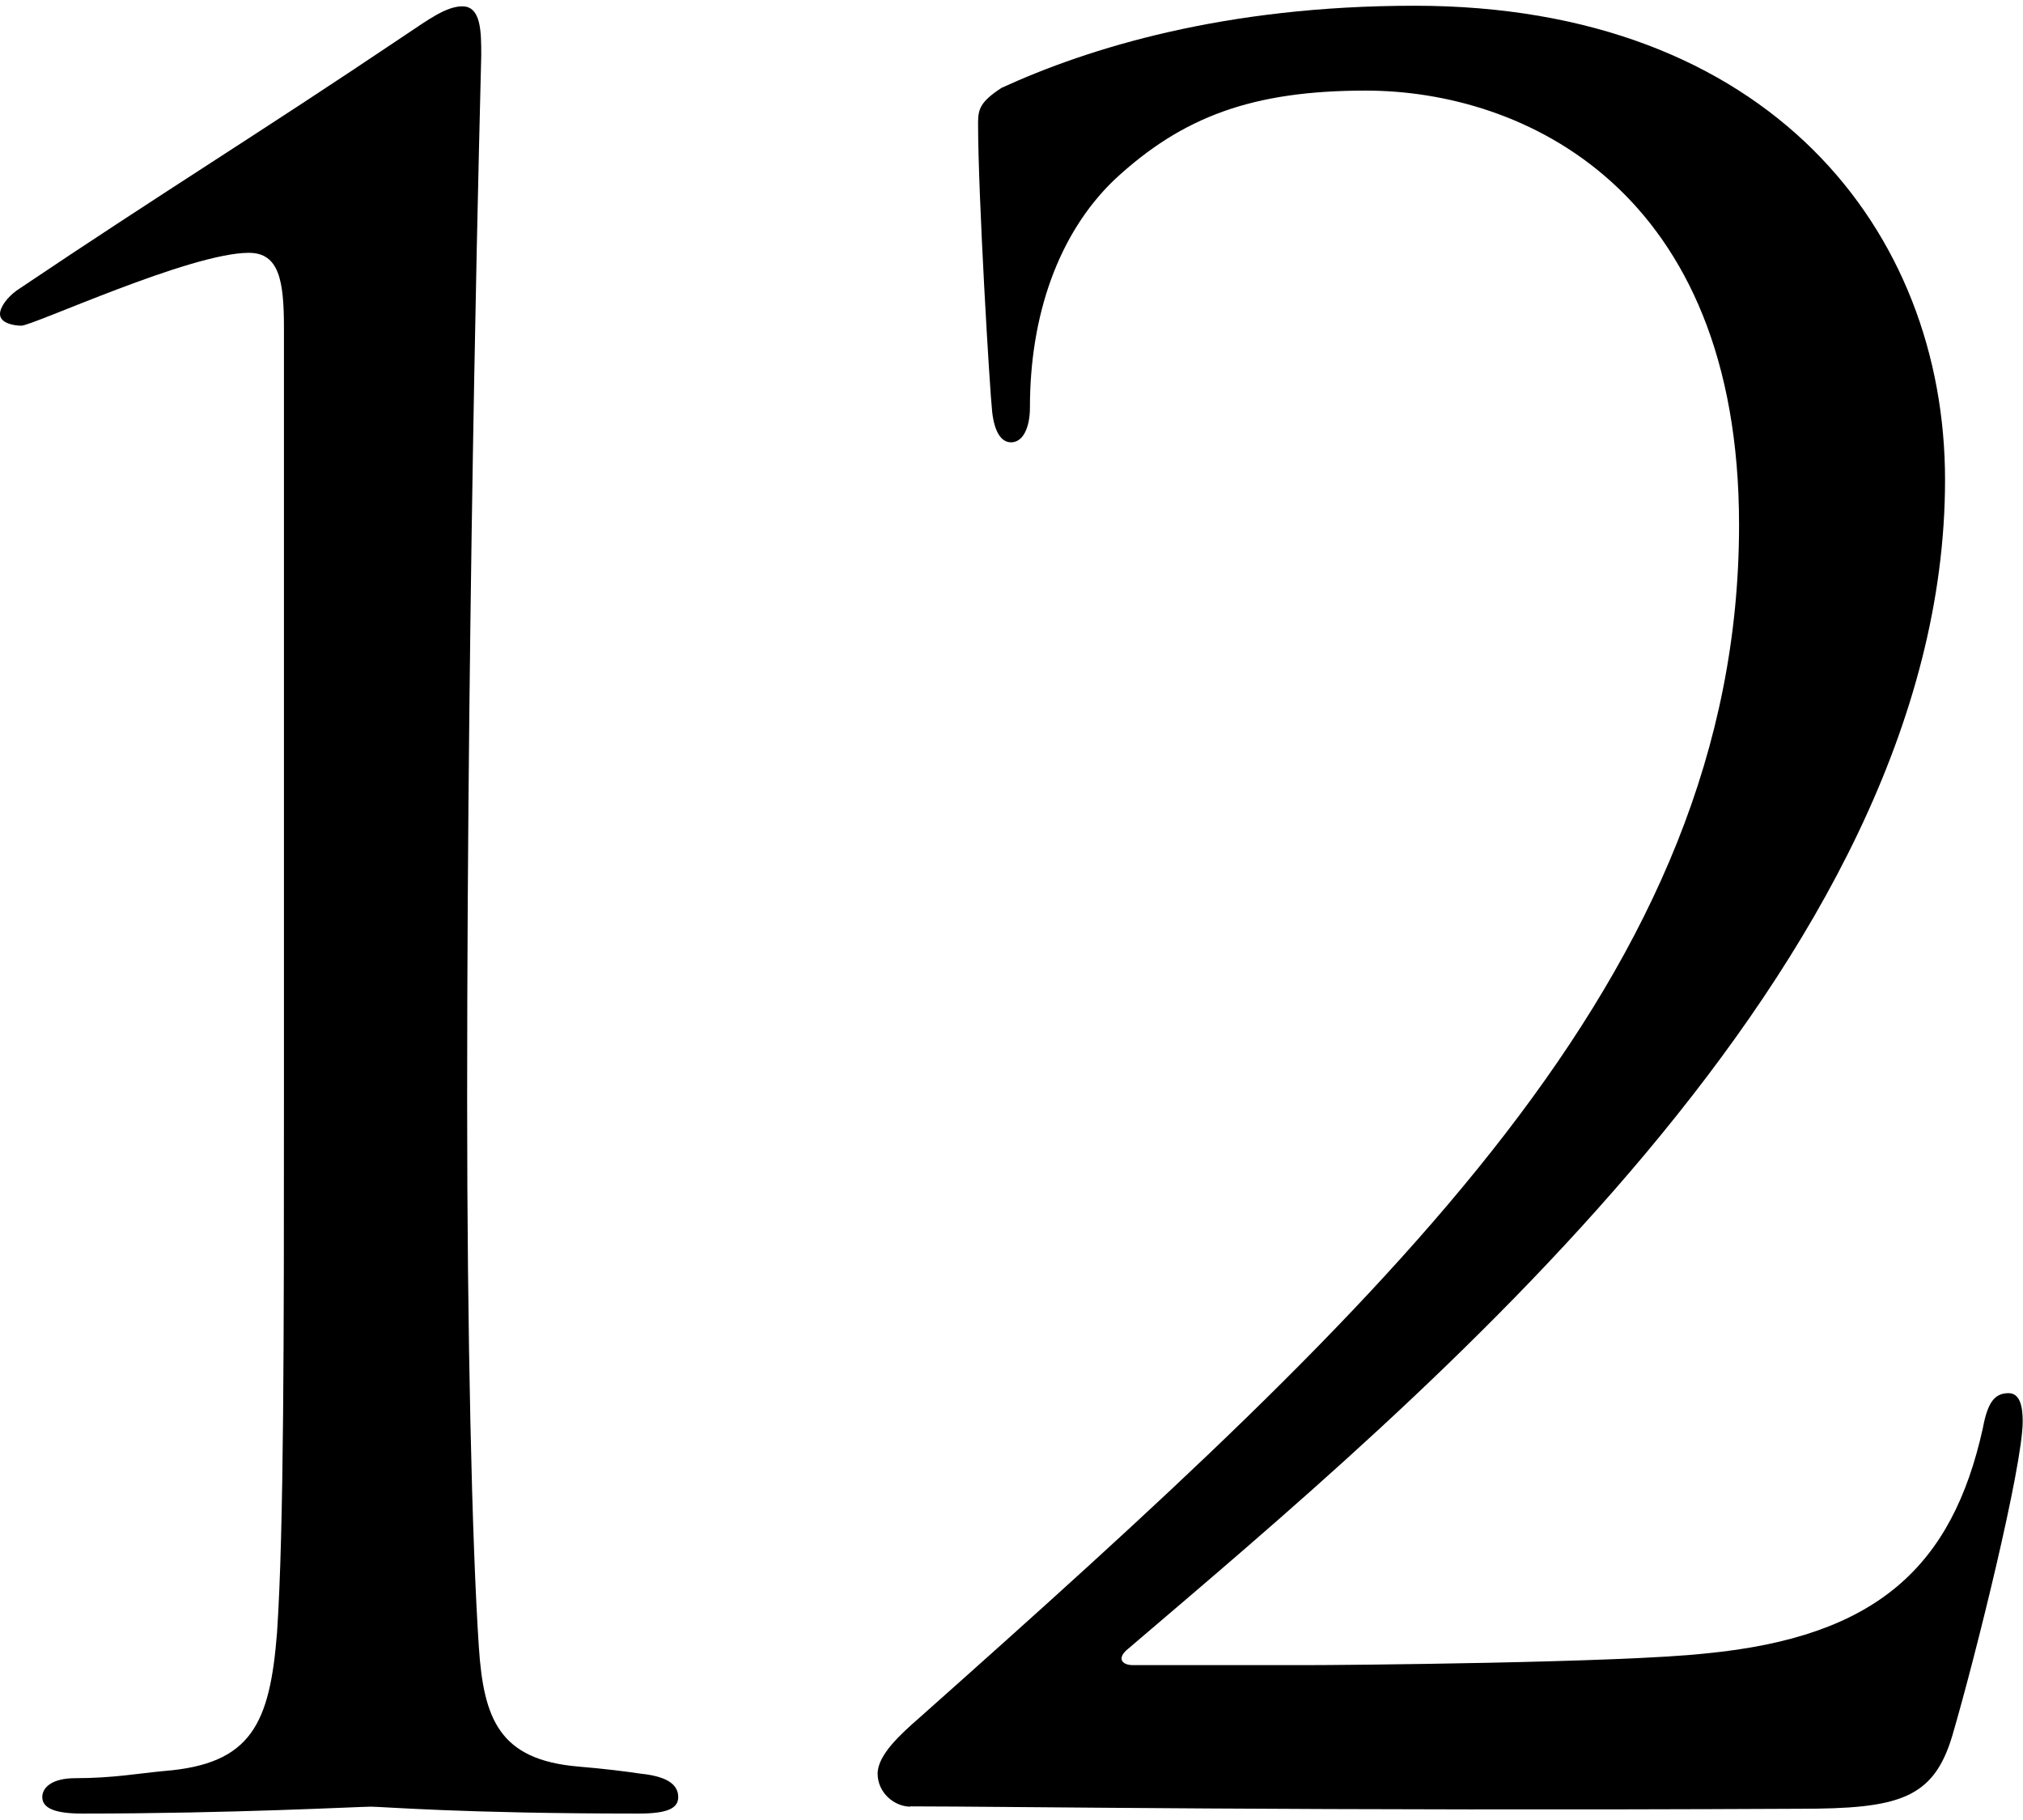 <?xml version="1.0" encoding="UTF-8"?><svg id="b" xmlns="http://www.w3.org/2000/svg" viewBox="0 0 67.47 60.27" width="67px"><g id="c"><g><path d="M9.47,10.72c0-1.57-.16-2.5-1.17-2.5-1.96,0-7.2,2.43-7.59,2.43-.24,0-.71-.08-.71-.39,0-.23,.24-.55,.55-.78C5.56,6.11,8.53,4.31,13.54,.94c.71-.47,1.33-.94,1.88-.94,.63,0,.63,.86,.63,1.64,0,.24-.47,16.99-.47,34.83,0,7.83,.16,14.79,.39,18.24,.16,2.43,.7,3.76,3.29,3.99,.94,.08,1.57,.16,2.11,.24,.78,.08,1.25,.31,1.25,.78,0,.39-.39,.55-1.33,.55-5.87,0-8.53-.23-8.92-.23s-4.62,.23-9.63,.23c-.86,0-1.33-.16-1.33-.55,0-.31,.31-.63,1.1-.63,1.25,0,2.11-.16,2.97-.24,2.9-.23,3.52-1.57,3.76-4.62,.23-3.44,.23-9.94,.23-17.77V10.72Z"/><path d="M30.37,60.04c-.55,0-1.1-.47-1.1-1.1s.78-1.33,1.41-1.88c15.66-13.93,27.32-24.74,27.32-39.77,0-11.19-7.2-14.48-12.45-14.48-3.76,0-6.11,.86-8.38,2.97-1.88,1.8-2.82,4.54-2.82,7.59,0,.7-.24,1.17-.63,1.17-.31,0-.55-.31-.63-1.02s-.47-7.2-.47-9.63c0-.47,.08-.71,.78-1.17,2.9-1.33,7.44-2.74,13.78-2.74,11.82,0,17.69,7.51,17.69,15.81,0,16.2-17.53,30.69-27.24,38.98-.39,.31-.23,.55,.16,.55h5.71c1.33,0,10.57-.08,13.39-.39,5.71-.55,8.22-2.9,9.24-7.51,.16-.86,.39-1.17,.86-1.17,.39,0,.47,.47,.47,.94,0,1.49-1.57,7.83-2.35,10.49-.63,2.11-1.8,2.43-5.09,2.43-16.2,.08-26.54-.08-29.67-.08Z"/></g></g></svg>